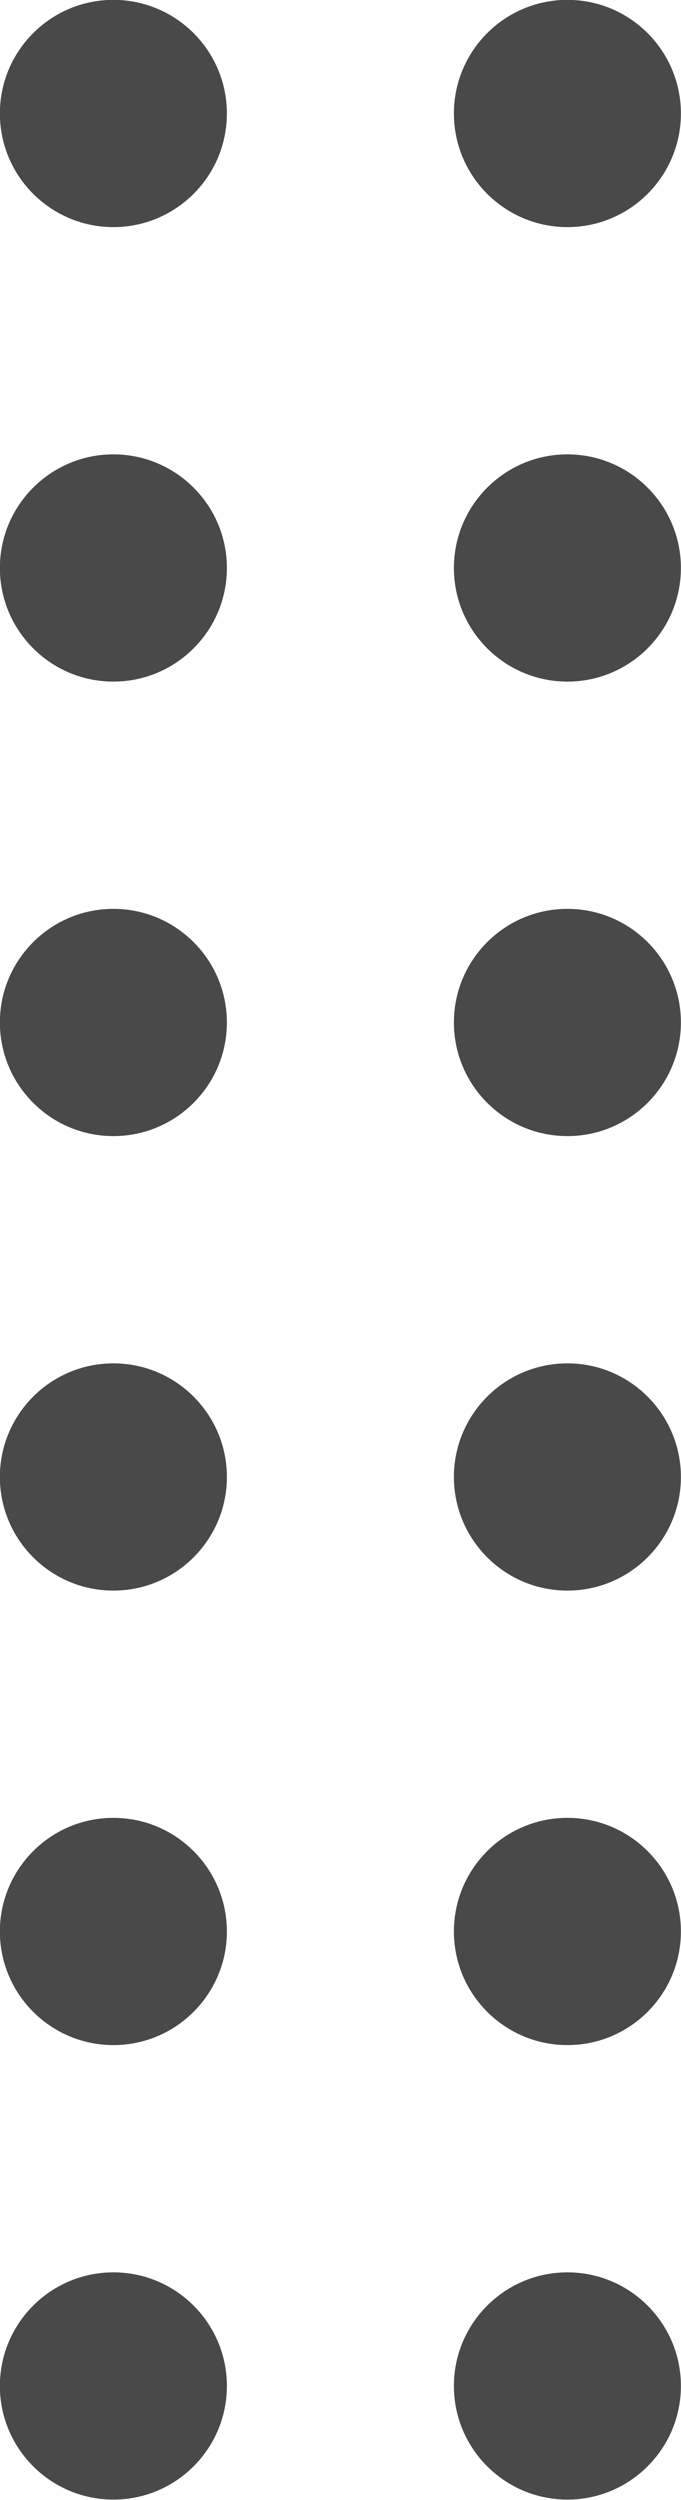 <?xml version="1.0" encoding="UTF-8" standalone="no"?><svg xmlns="http://www.w3.org/2000/svg" xmlns:xlink="http://www.w3.org/1999/xlink" clip-rule="evenodd" fill="#494949" fill-rule="evenodd" height="400.1" preserveAspectRatio="xMidYMid meet" stroke-linejoin="round" stroke-miterlimit="2" version="1" viewBox="0.1 0.9 109.1 400.1" width="109.1" zoomAndPan="magnify"><g><g id="change1_1"><path d="M224,405.965C224,410.38 220.415,413.965 216,413.965C211.585,413.965 208,410.38 208,405.965C208,401.55 211.585,397.965 216,397.965C220.415,397.965 224,401.55 224,405.965ZM256,405.965C256,410.38 252.415,413.965 248,413.965C243.585,413.965 240,410.38 240,405.965C240,401.55 243.585,397.965 248,397.965C252.415,397.965 256,401.55 256,405.965ZM224,373.965C224,378.38 220.415,381.965 216,381.965C211.585,381.965 208,378.38 208,373.965C208,369.55 211.585,365.965 216,365.965C220.415,365.965 224,369.55 224,373.965ZM256,373.965C256,378.38 252.415,381.965 248,381.965C243.585,381.965 240,378.38 240,373.965C240,369.55 243.585,365.965 248,365.965C252.415,365.965 256,369.55 256,373.965ZM224,341.965C224,346.38 220.415,349.965 216,349.965C211.585,349.965 208,346.38 208,341.965C208,337.55 211.585,333.965 216,333.965C220.415,333.965 224,337.55 224,341.965ZM256,341.965C256,346.38 252.415,349.965 248,349.965C243.585,349.965 240,346.38 240,341.965C240,337.55 243.585,333.965 248,333.965C252.415,333.965 256,337.55 256,341.965ZM224,309.965C224,314.38 220.415,317.965 216,317.965C211.585,317.965 208,314.38 208,309.965C208,305.55 211.585,301.965 216,301.965C220.415,301.965 224,305.55 224,309.965ZM256,309.965C256,314.38 252.415,317.965 248,317.965C243.585,317.965 240,314.38 240,309.965C240,305.55 243.585,301.965 248,301.965C252.415,301.965 256,305.55 256,309.965ZM224,277.965C224,282.38 220.415,285.965 216,285.965C211.585,285.965 208,282.38 208,277.965C208,273.55 211.585,269.965 216,269.965C220.415,269.965 224,273.55 224,277.965ZM256,277.965C256,282.38 252.415,285.965 248,285.965C243.585,285.965 240,282.38 240,277.965C240,273.55 243.585,269.965 248,269.965C252.415,269.965 256,273.55 256,277.965ZM224,245.965C224,250.38 220.415,253.965 216,253.965C211.585,253.965 208,250.38 208,245.965C208,241.55 211.585,237.965 216,237.965C220.415,237.965 224,241.55 224,245.965ZM256,245.965C256,250.38 252.415,253.965 248,253.965C243.585,253.965 240,250.38 240,245.965C240,241.55 243.585,237.965 248,237.965C252.415,237.965 256,241.55 256,245.965Z" transform="translate(-472.703 -540.016) scale(2.273)"/></g></g></svg>